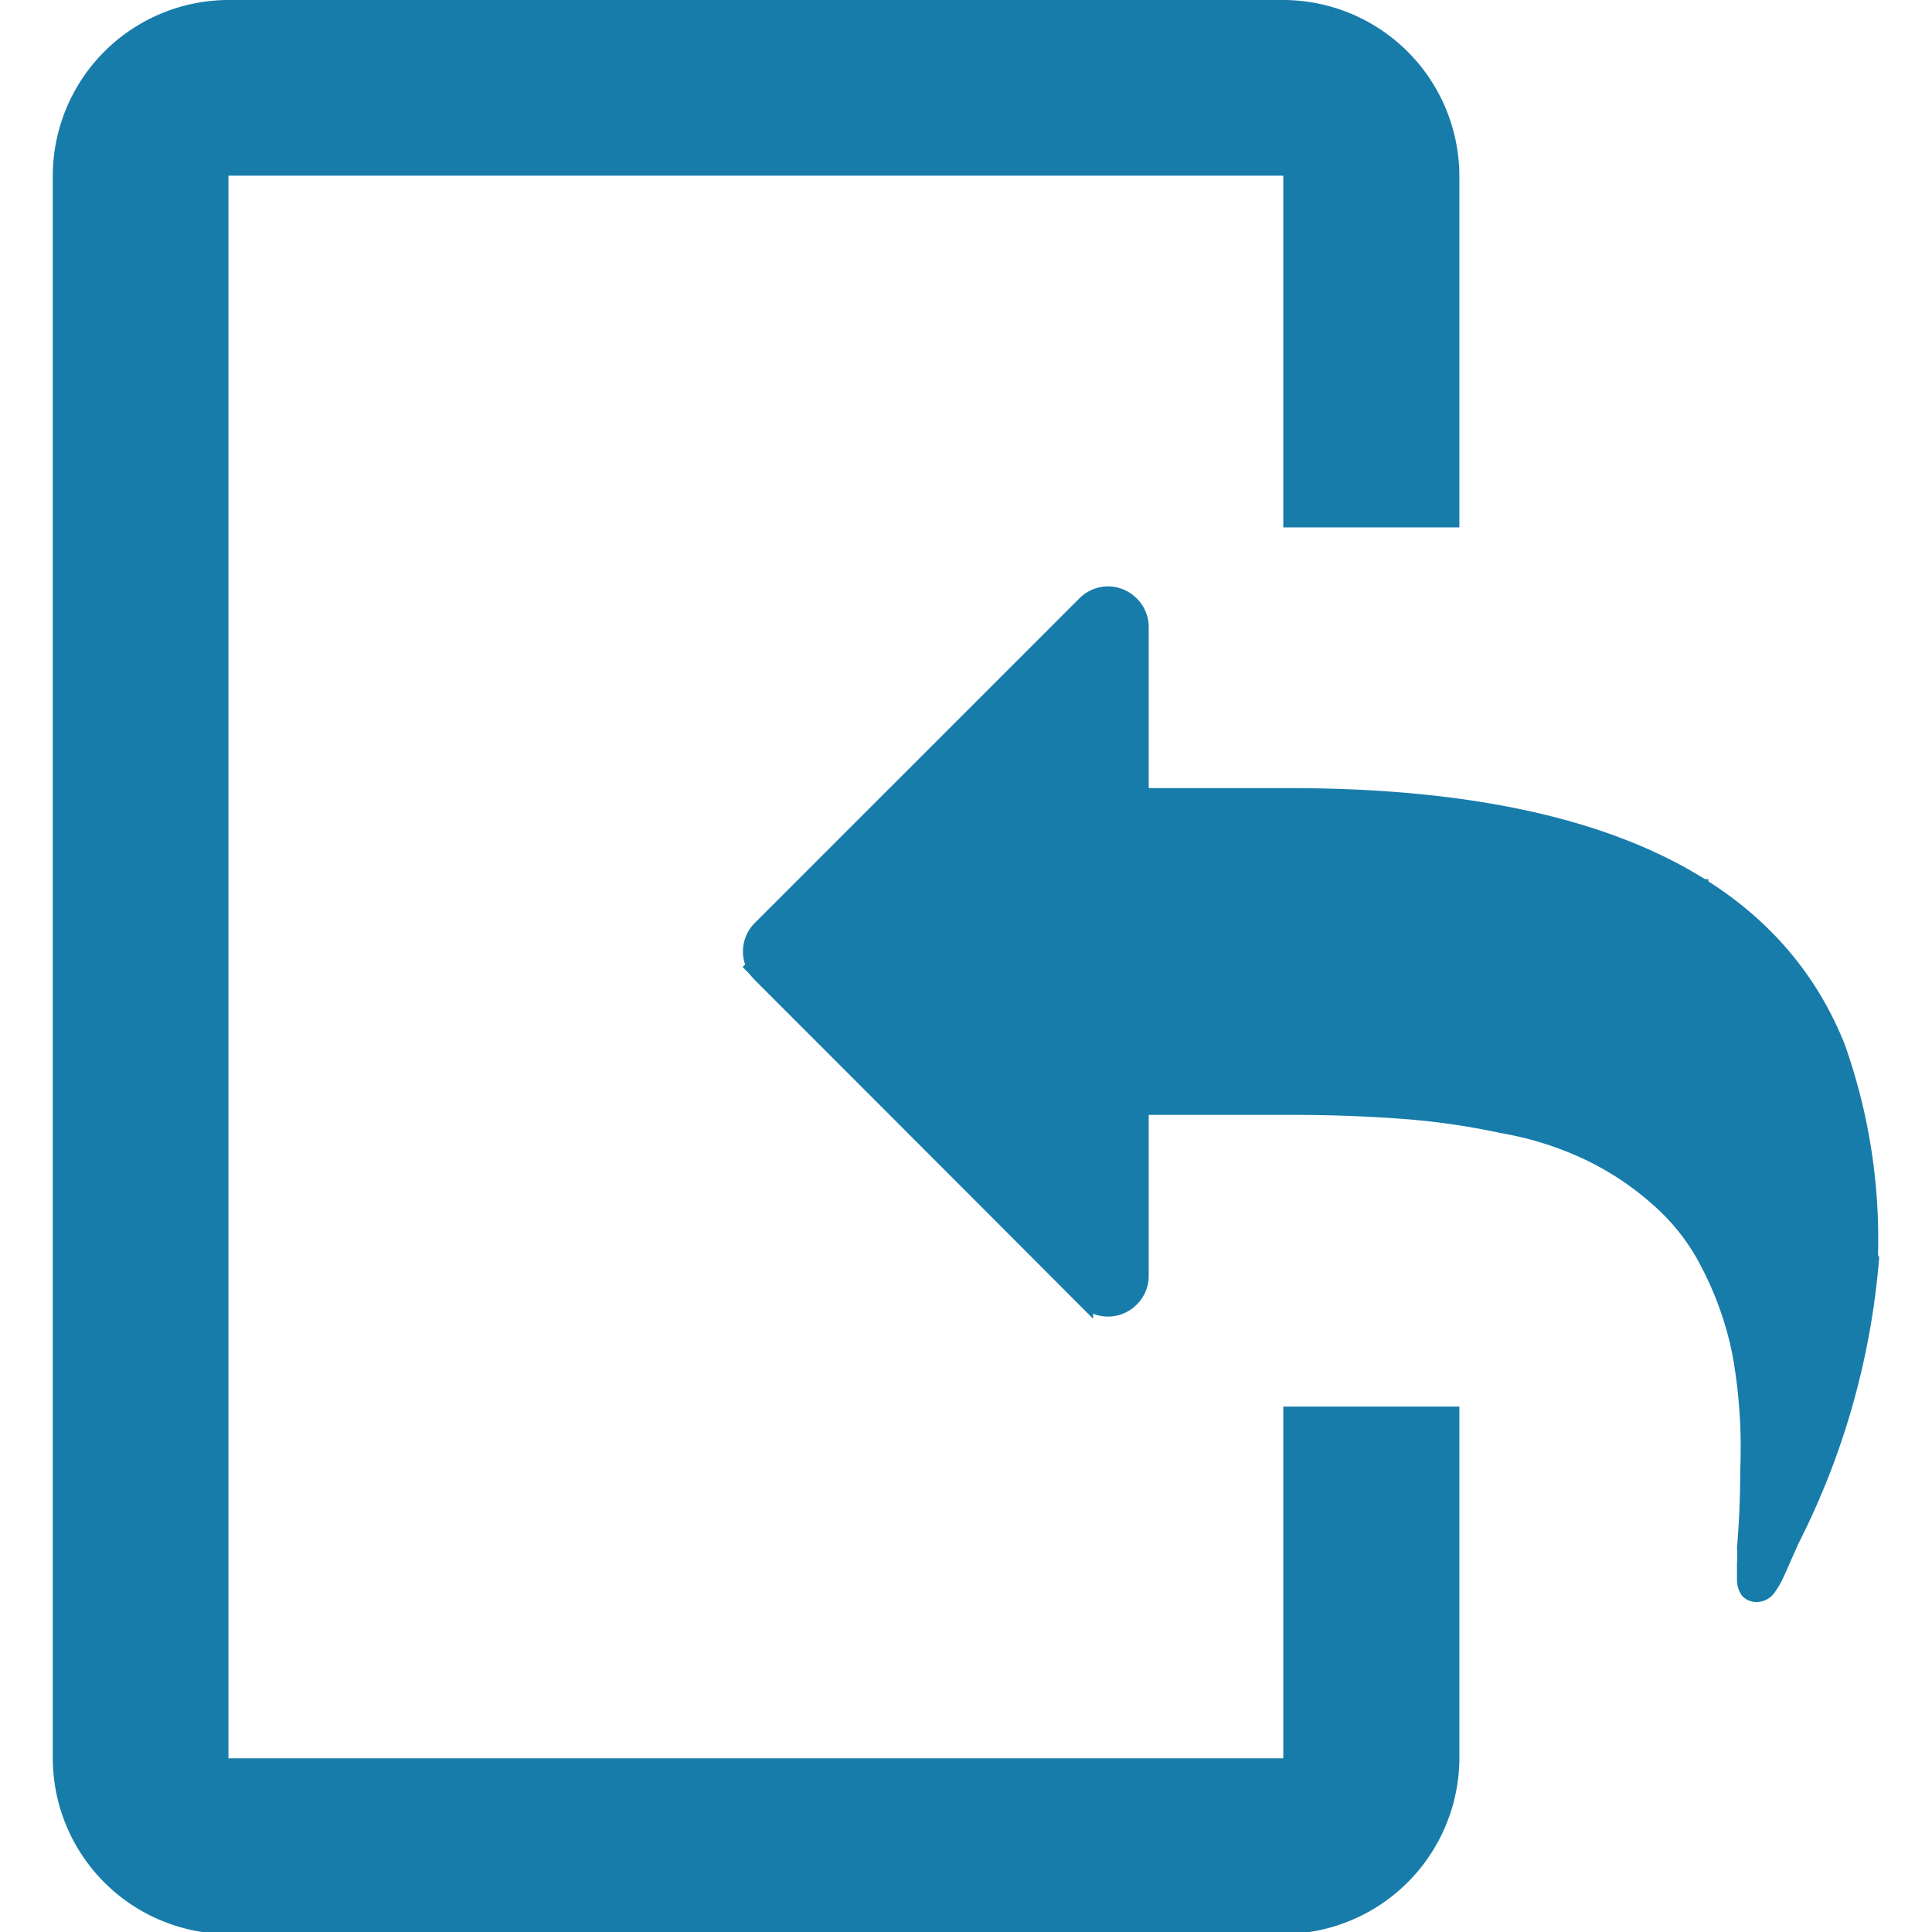 <?xml version="1.0" encoding="utf-8"?>
<svg xmlns="http://www.w3.org/2000/svg" viewBox="0 0 47.95 47.95">
    <g id="Calque_1" data-name="Calque 1">
        <path d="M46.64,31.2a19,19,0,0,1-2,7.1l-.17.38c-.08.18-.14.33-.21.47a1.9,1.9,0,0,1-.2.35.55.55,0,0,1-.44.26.49.49,0,0,1-.38-.15.66.66,0,0,1-.13-.4c0-.09,0-.23,0-.42a2.44,2.44,0,0,0,0-.37c.06-.71.08-1.35.08-1.93A13,13,0,0,0,43,33.64a8.12,8.12,0,0,0-.76-2.17A5.16,5.16,0,0,0,41,29.88a7.14,7.14,0,0,0-1.66-1.1,8.11,8.11,0,0,0-2.1-.66,17.86,17.86,0,0,0-2.42-.35c-.81-.06-1.73-.1-2.76-.1H28.51v4a1,1,0,0,1-.3.71,1,1,0,0,1-1.42,0l-8.06-8.06a1,1,0,0,1,0-1.41l8.06-8.06a1,1,0,0,1,1.42,0,1,1,0,0,1,.3.71v4H32q11.24,0,13.78,6.35a14.43,14.43,0,0,1,.83,5.24Z" style="fill:#177caa" />
        <path d="M1.31,4.36V43.64A4.37,4.37,0,0,0,5.67,48H31.85a4.38,4.38,0,0,0,4.37-4.36V34.91H31.85v8.73H5.67V4.36H31.85v8.73h4.37V4.36A4.38,4.38,0,0,0,31.85,0H5.67A4.37,4.37,0,0,0,1.31,4.36Z" style="fill:#177caa" />
        <polygon points="27.13 32.73 27.13 26.18 42.4 26.18 42.4 21.82 27.13 21.82 27.13 15.27 18.43 24 27.13 32.73" style="fill:#177caa" />
    </g>
</svg>
